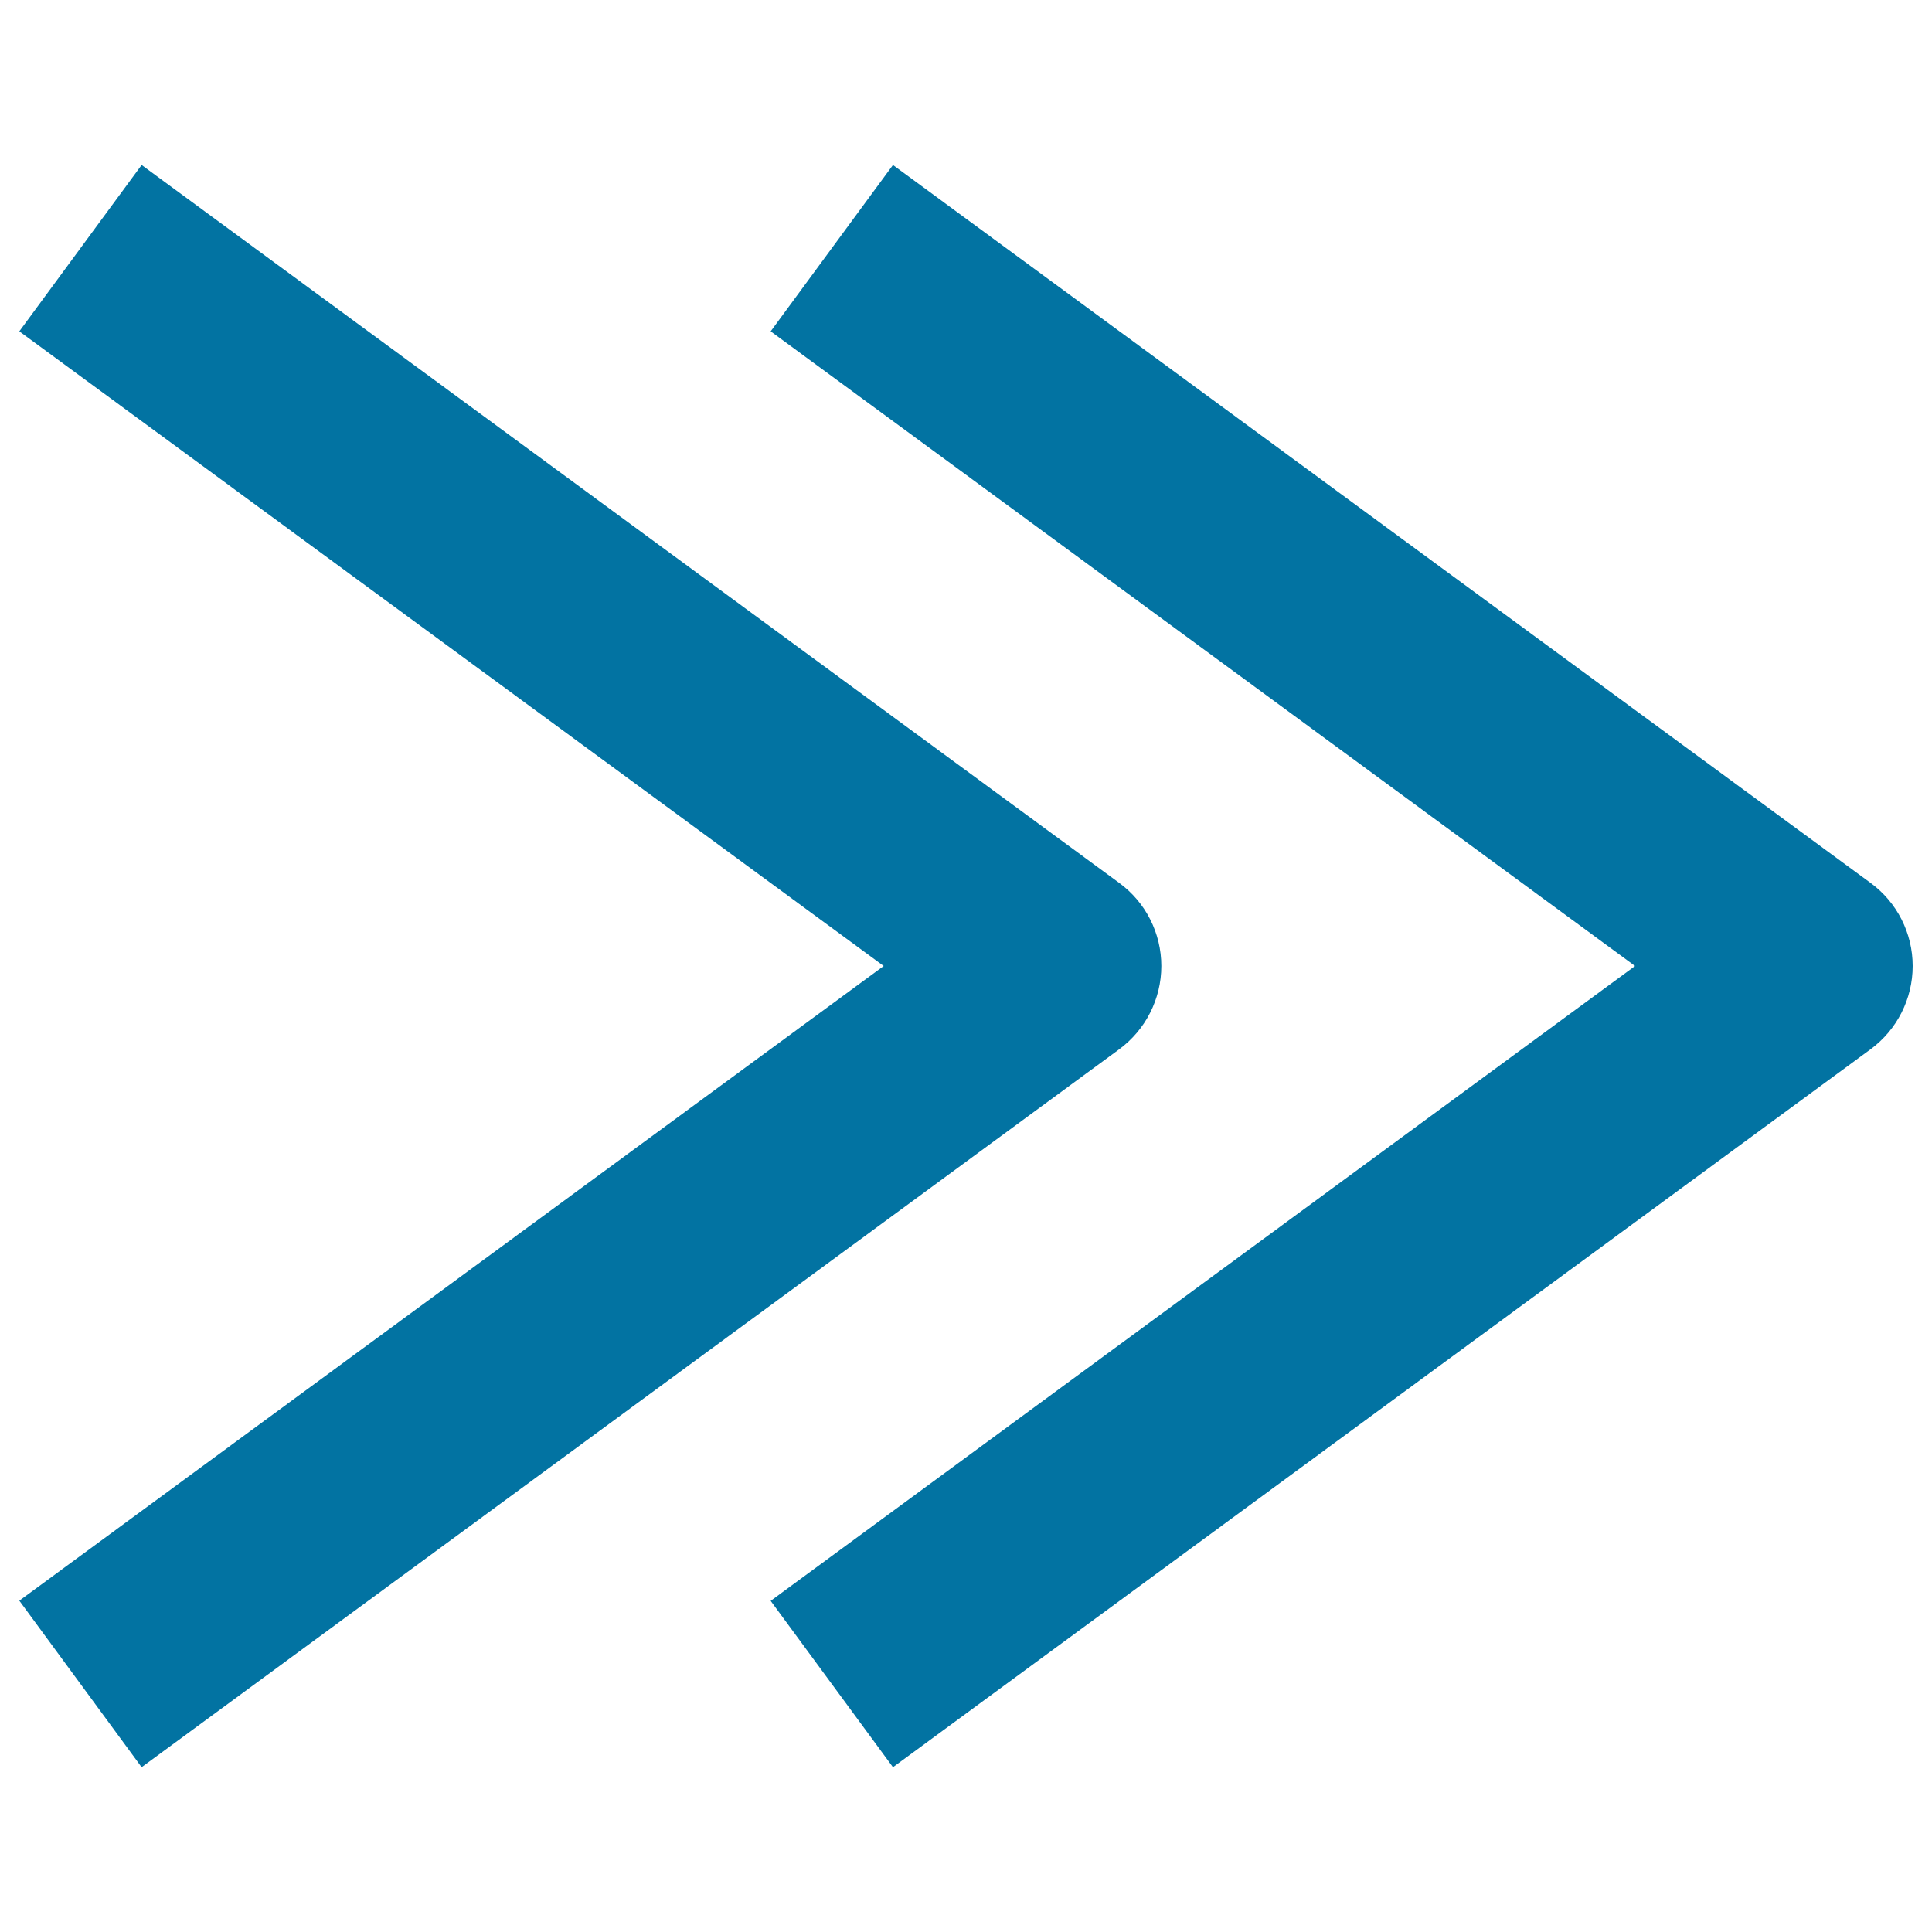 <svg xmlns="http://www.w3.org/2000/svg" viewBox="0 0 1000 1000" style="fill:#0273a2">
<title>Double Right Caret SVG icon</title>
<g><g><g><path d="M73.3,914.7L10,828.5L457.4,500L10,171.5l63.3-86.1l506,371.6C593,467,601.1,483,601.1,500c0,17-8.1,33-21.8,43.1L73.3,914.7z"/></g><g><path d="M462.2,914.7l-63.3-86.1L846.3,500L398.9,171.5l63.3-86.1l506,371.6C981.9,467,990,483,990,500c0,17-8.1,33-21.8,43.1L462.2,914.7z"/></g></g></g>
</svg>